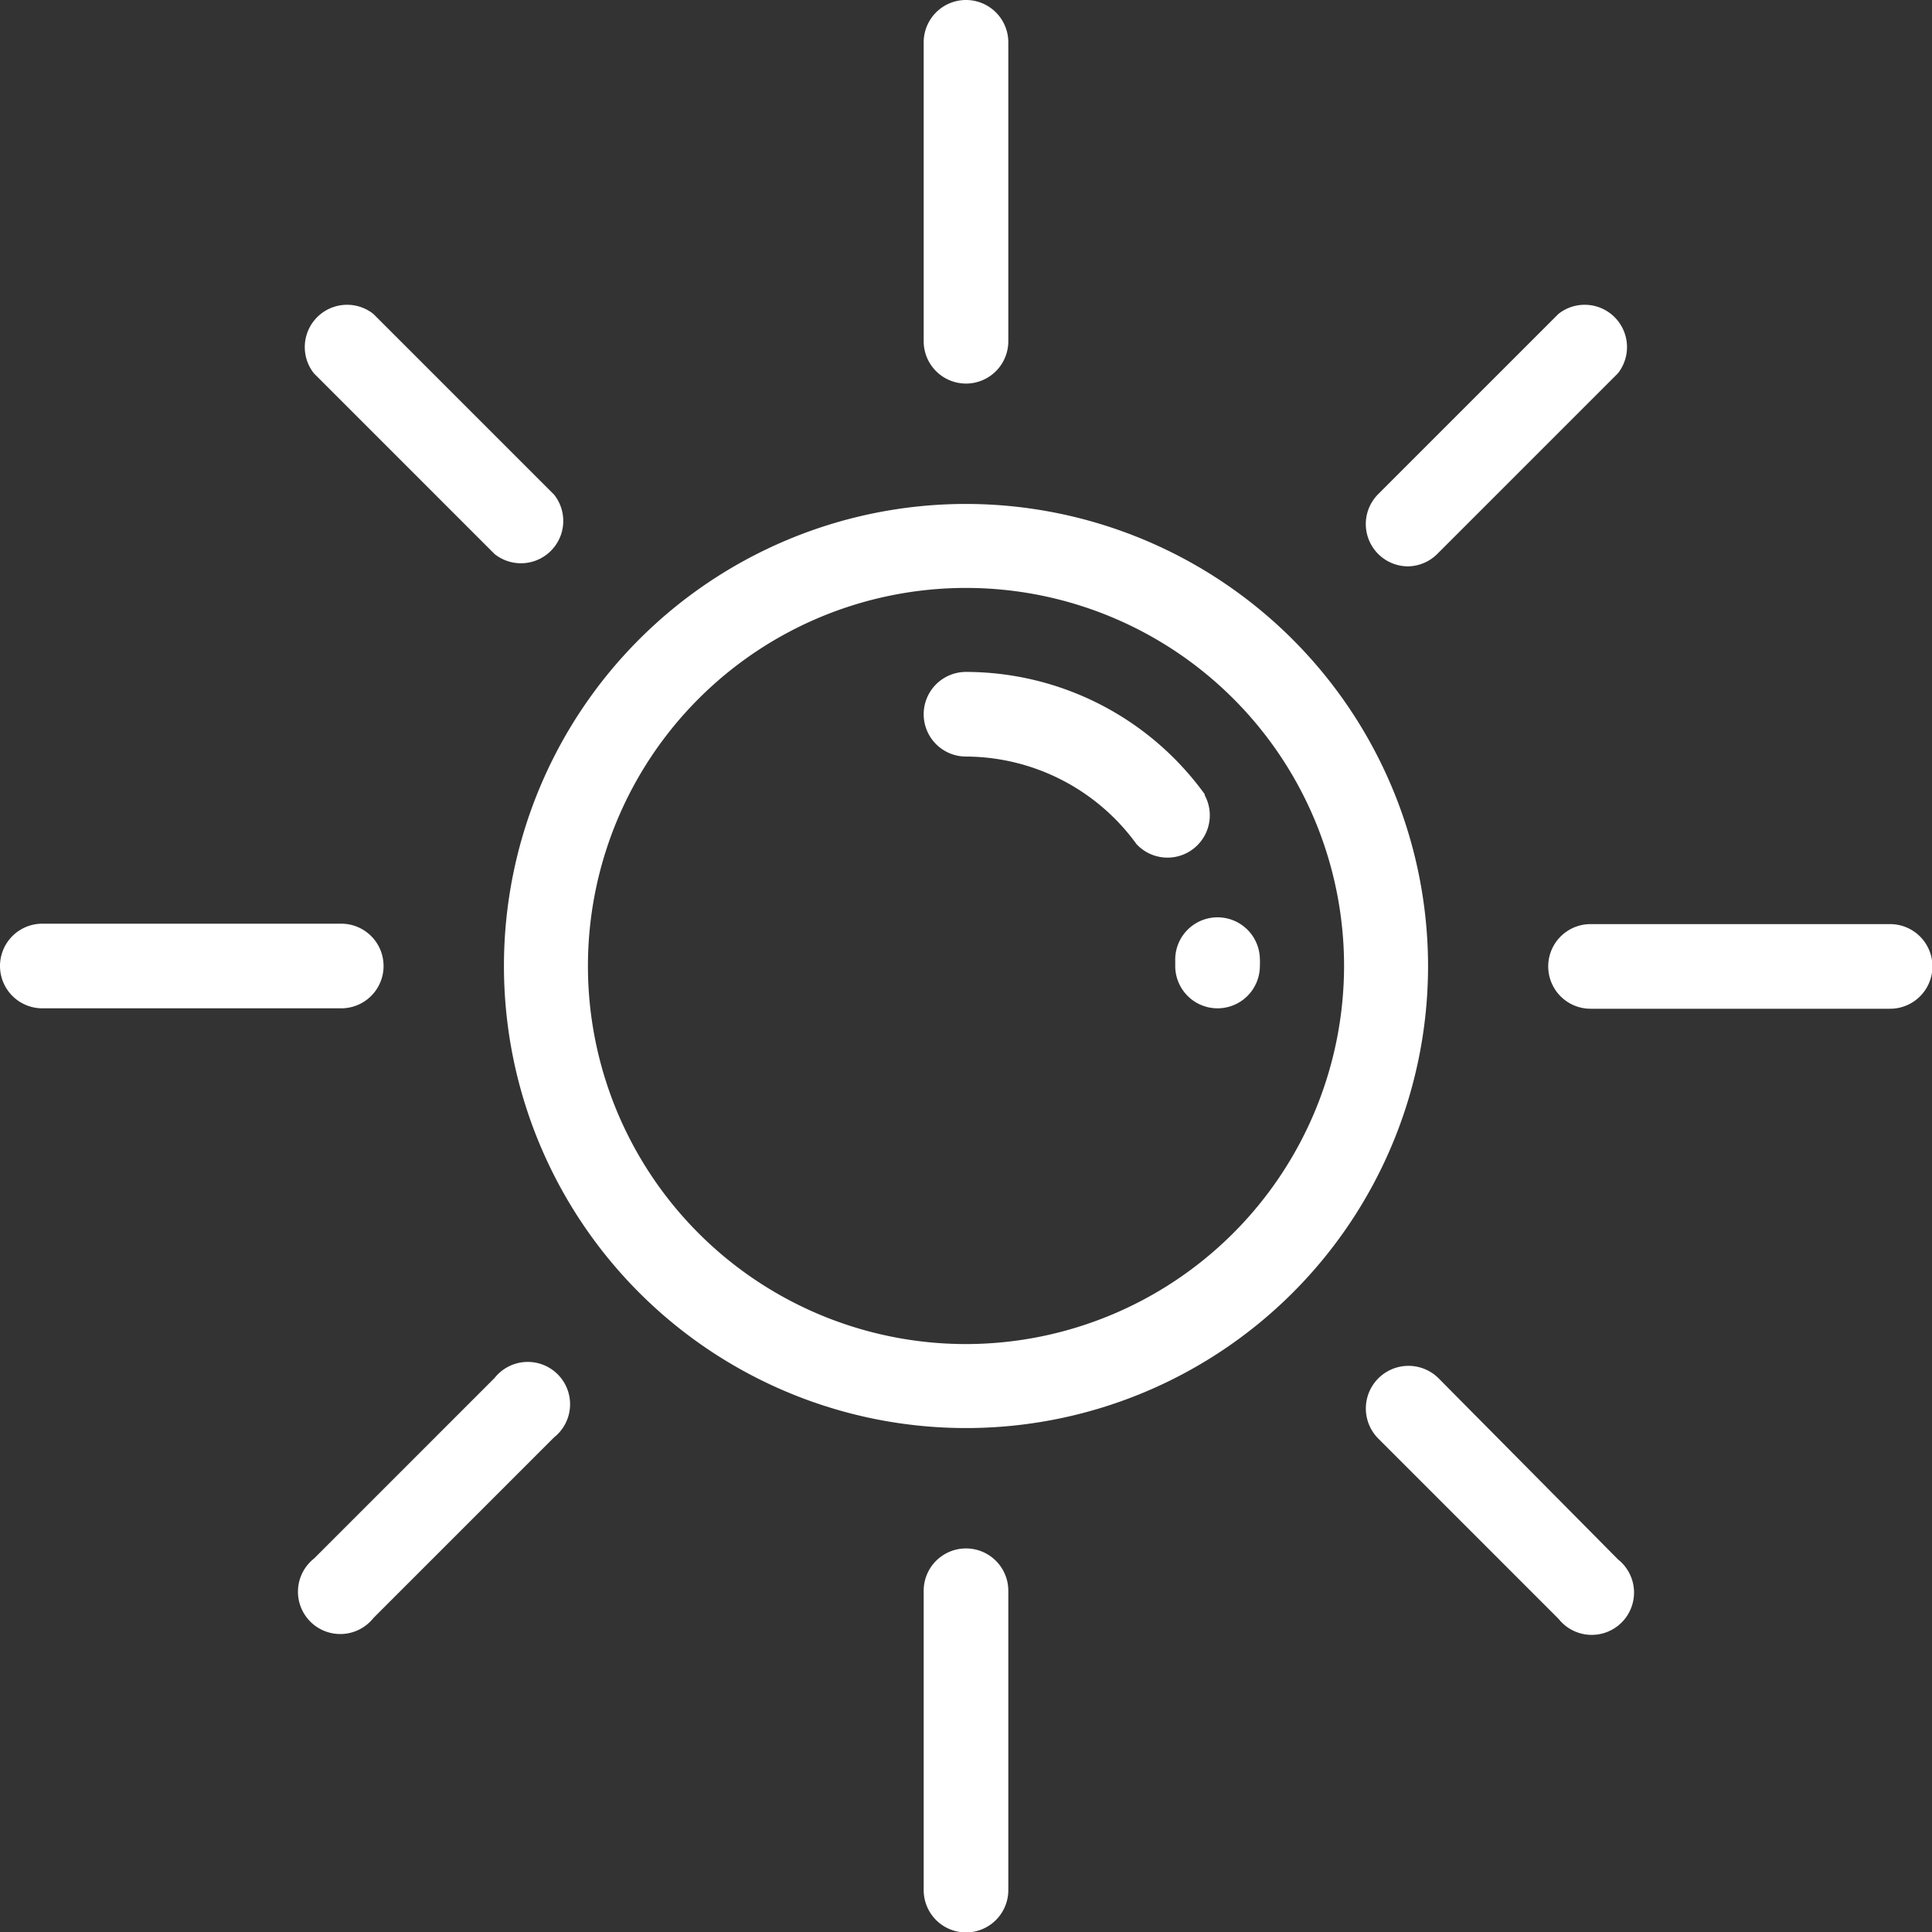<svg xmlns="http://www.w3.org/2000/svg" viewBox="0 0 91.32 91.32"><rect x="0" y="0" width="91.32" height="91.32" fill="#333333" stroke="none"/><defs><style>.cls-1{fill:#fff;}</style></defs><title>Artboard 40</title><g id="Layer_10" data-name="Layer 10"><path class="cls-1" d="M45.66,23.82A21.84,21.84,0,1,0,67.5,45.66,21.86,21.86,0,0,0,45.66,23.82Zm0,39.71A17.87,17.87,0,1,1,63.53,45.66,17.89,17.89,0,0,1,45.66,63.53Z"/><path class="cls-1" d="M59.55,45.31a2,2,0,0,0-4,.1q0,.12,0,.25a2,2,0,1,0,4,0Q59.56,45.49,59.55,45.31Z"/><path class="cls-1" d="M56.95,37.55a13.94,13.94,0,0,0-11.29-5.79,2,2,0,1,0,0,4,10,10,0,0,1,8.06,4.14,2,2,0,0,0,3.22-2.32Z"/><path class="cls-1" d="M45.66,73.19a2,2,0,0,0-2,2V89.34a2,2,0,0,0,4,0V75.18A2,2,0,0,0,45.66,73.19Z"/><path class="cls-1" d="M45.66,18.13a2,2,0,0,0,2-2V2a2,2,0,0,0-4,0V16.14A2,2,0,0,0,45.66,18.13Z"/><path class="cls-1" d="M68,65.15A2,2,0,0,0,65.15,68l8.52,8.52a2,2,0,1,0,2.81-2.81Z"/><path class="cls-1" d="M23.38,26.19a2,2,0,0,0,2.81-2.81l-8.54-8.54a2,2,0,0,0-2.81,2.81Z"/><path class="cls-1" d="M89.34,43.68H75.18a2,2,0,0,0,0,4H89.34a2,2,0,0,0,0-4Z"/><path class="cls-1" d="M18.13,45.66a2,2,0,0,0-2-2H2a2,2,0,0,0,0,4H16.14A2,2,0,0,0,18.13,45.66Z"/><path class="cls-1" d="M66.53,26.77a2,2,0,0,0,1.4-.58l8.54-8.54a2,2,0,0,0-2.81-2.81l-8.54,8.54a2,2,0,0,0,1.4,3.39Z"/><path class="cls-1" d="M23.38,65.13l-8.54,8.54a2,2,0,1,0,2.81,2.81l8.54-8.54a2,2,0,1,0-2.81-2.81Z"/></g></svg>